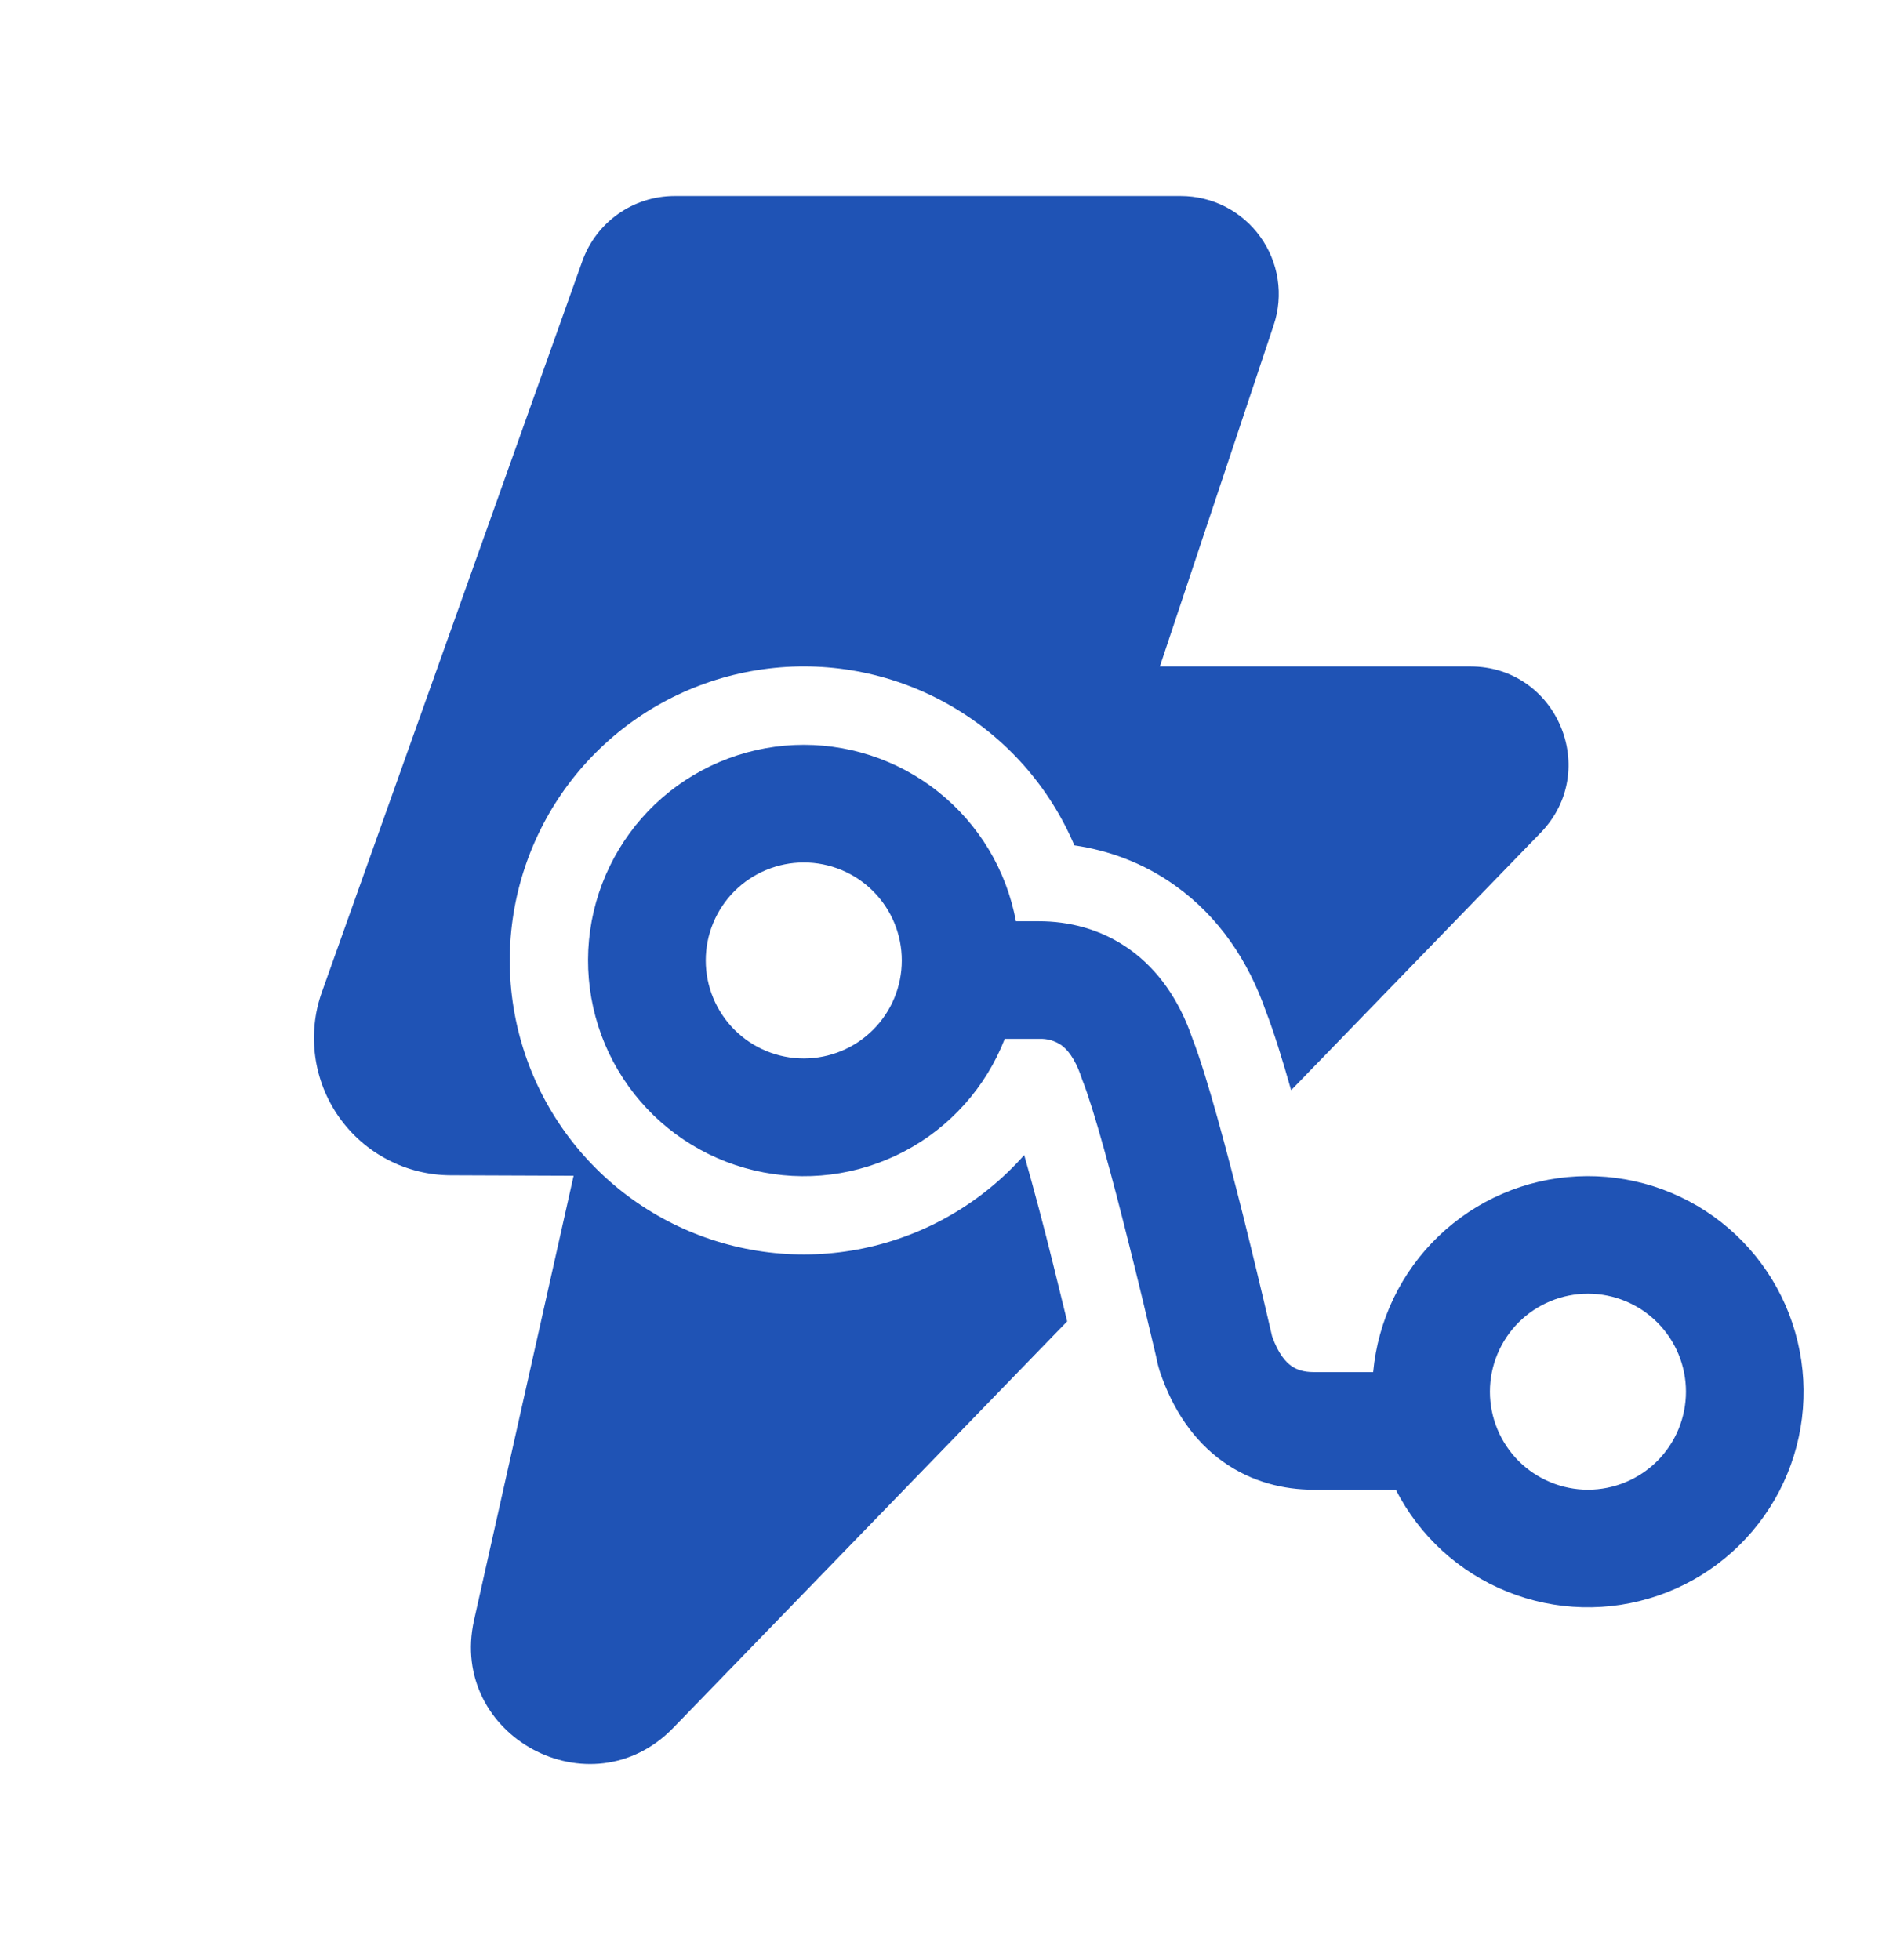 <svg width="24" height="25" viewBox="0 0 24 25" fill="none" xmlns="http://www.w3.org/2000/svg">
<path d="M7.426 3.33L4.105 12.653C4.011 12.916 3.982 13.199 4.02 13.476C4.058 13.753 4.161 14.017 4.322 14.246C4.483 14.475 4.696 14.662 4.944 14.791C5.192 14.921 5.468 14.989 5.747 14.99L7.315 14.996L6.045 20.665C5.715 22.142 7.533 23.124 8.587 22.036L13.609 16.853L13.427 16.112C13.313 15.65 13.191 15.19 13.061 14.732C12.523 15.341 11.802 15.759 11.005 15.923C10.209 16.087 9.381 15.987 8.646 15.639C7.912 15.292 7.31 14.714 6.931 13.995C6.553 13.275 6.419 12.452 6.549 11.65C6.679 10.848 7.066 10.109 7.652 9.546C8.238 8.982 8.992 8.625 9.799 8.527C10.606 8.429 11.423 8.596 12.127 9.003C12.831 9.409 13.383 10.034 13.701 10.782C14.124 10.844 14.57 10.997 14.986 11.295C15.544 11.693 15.921 12.259 16.143 12.898C16.243 13.156 16.355 13.516 16.465 13.905L19.648 10.62C20.416 9.827 19.854 8.5 18.75 8.5H14.791L16.243 4.145C16.306 3.957 16.323 3.757 16.293 3.561C16.263 3.365 16.187 3.18 16.071 3.019C15.956 2.858 15.803 2.728 15.627 2.637C15.451 2.547 15.255 2.5 15.057 2.5H8.604C8.074 2.5 7.604 2.833 7.426 3.33ZM11.5 12.25C11.5 11.918 11.369 11.601 11.134 11.366C10.9 11.132 10.582 11 10.25 11C9.919 11 9.601 11.132 9.366 11.366C9.132 11.601 9 11.918 9 12.25C9 12.582 9.132 12.899 9.366 13.134C9.601 13.368 9.919 13.5 10.25 13.5C10.582 13.5 10.9 13.368 11.134 13.134C11.369 12.899 11.5 12.582 11.5 12.25ZM12.813 13.25C12.572 13.868 12.116 14.379 11.528 14.687C10.94 14.995 10.261 15.081 9.615 14.927C8.969 14.774 8.4 14.392 8.014 13.853C7.627 13.313 7.449 12.652 7.511 11.991C7.574 11.331 7.873 10.715 8.354 10.257C8.835 9.8 9.465 9.532 10.128 9.502C10.791 9.473 11.443 9.684 11.962 10.097C12.482 10.51 12.835 11.097 12.955 11.75H13.25C13.626 11.75 14.036 11.845 14.405 12.108C14.77 12.369 15.038 12.755 15.205 13.242C15.393 13.724 15.651 14.701 15.853 15.506C15.973 15.987 16.089 16.47 16.201 16.953L16.222 17.043C16.304 17.275 16.402 17.375 16.467 17.421C16.537 17.471 16.627 17.5 16.75 17.5H17.511C17.572 16.84 17.868 16.224 18.346 15.766C18.824 15.307 19.452 15.036 20.113 15.004C20.775 14.971 21.427 15.178 21.948 15.587C22.469 15.996 22.825 16.579 22.95 17.23C23.076 17.881 22.962 18.554 22.63 19.128C22.298 19.701 21.77 20.136 21.144 20.351C20.517 20.566 19.834 20.548 19.22 20.3C18.605 20.052 18.101 19.59 17.8 19H16.75C16.374 19 15.964 18.905 15.595 18.642C15.225 18.377 14.955 17.984 14.789 17.487L14.769 17.417L14.761 17.385L14.741 17.292C14.63 16.817 14.516 16.342 14.397 15.869C14.185 15.019 13.947 14.138 13.804 13.779L13.789 13.737C13.704 13.484 13.6 13.377 13.533 13.329C13.45 13.273 13.351 13.245 13.25 13.25H12.813ZM20.25 19C20.582 19 20.9 18.868 21.134 18.634C21.369 18.399 21.5 18.081 21.5 17.75C21.5 17.419 21.369 17.101 21.134 16.866C20.9 16.632 20.582 16.5 20.25 16.5C19.919 16.5 19.601 16.632 19.366 16.866C19.132 17.101 19 17.419 19 17.75C19 18.081 19.132 18.399 19.366 18.634C19.601 18.868 19.919 19 20.25 19Z" fill="#1F53B5"/>
</svg>
